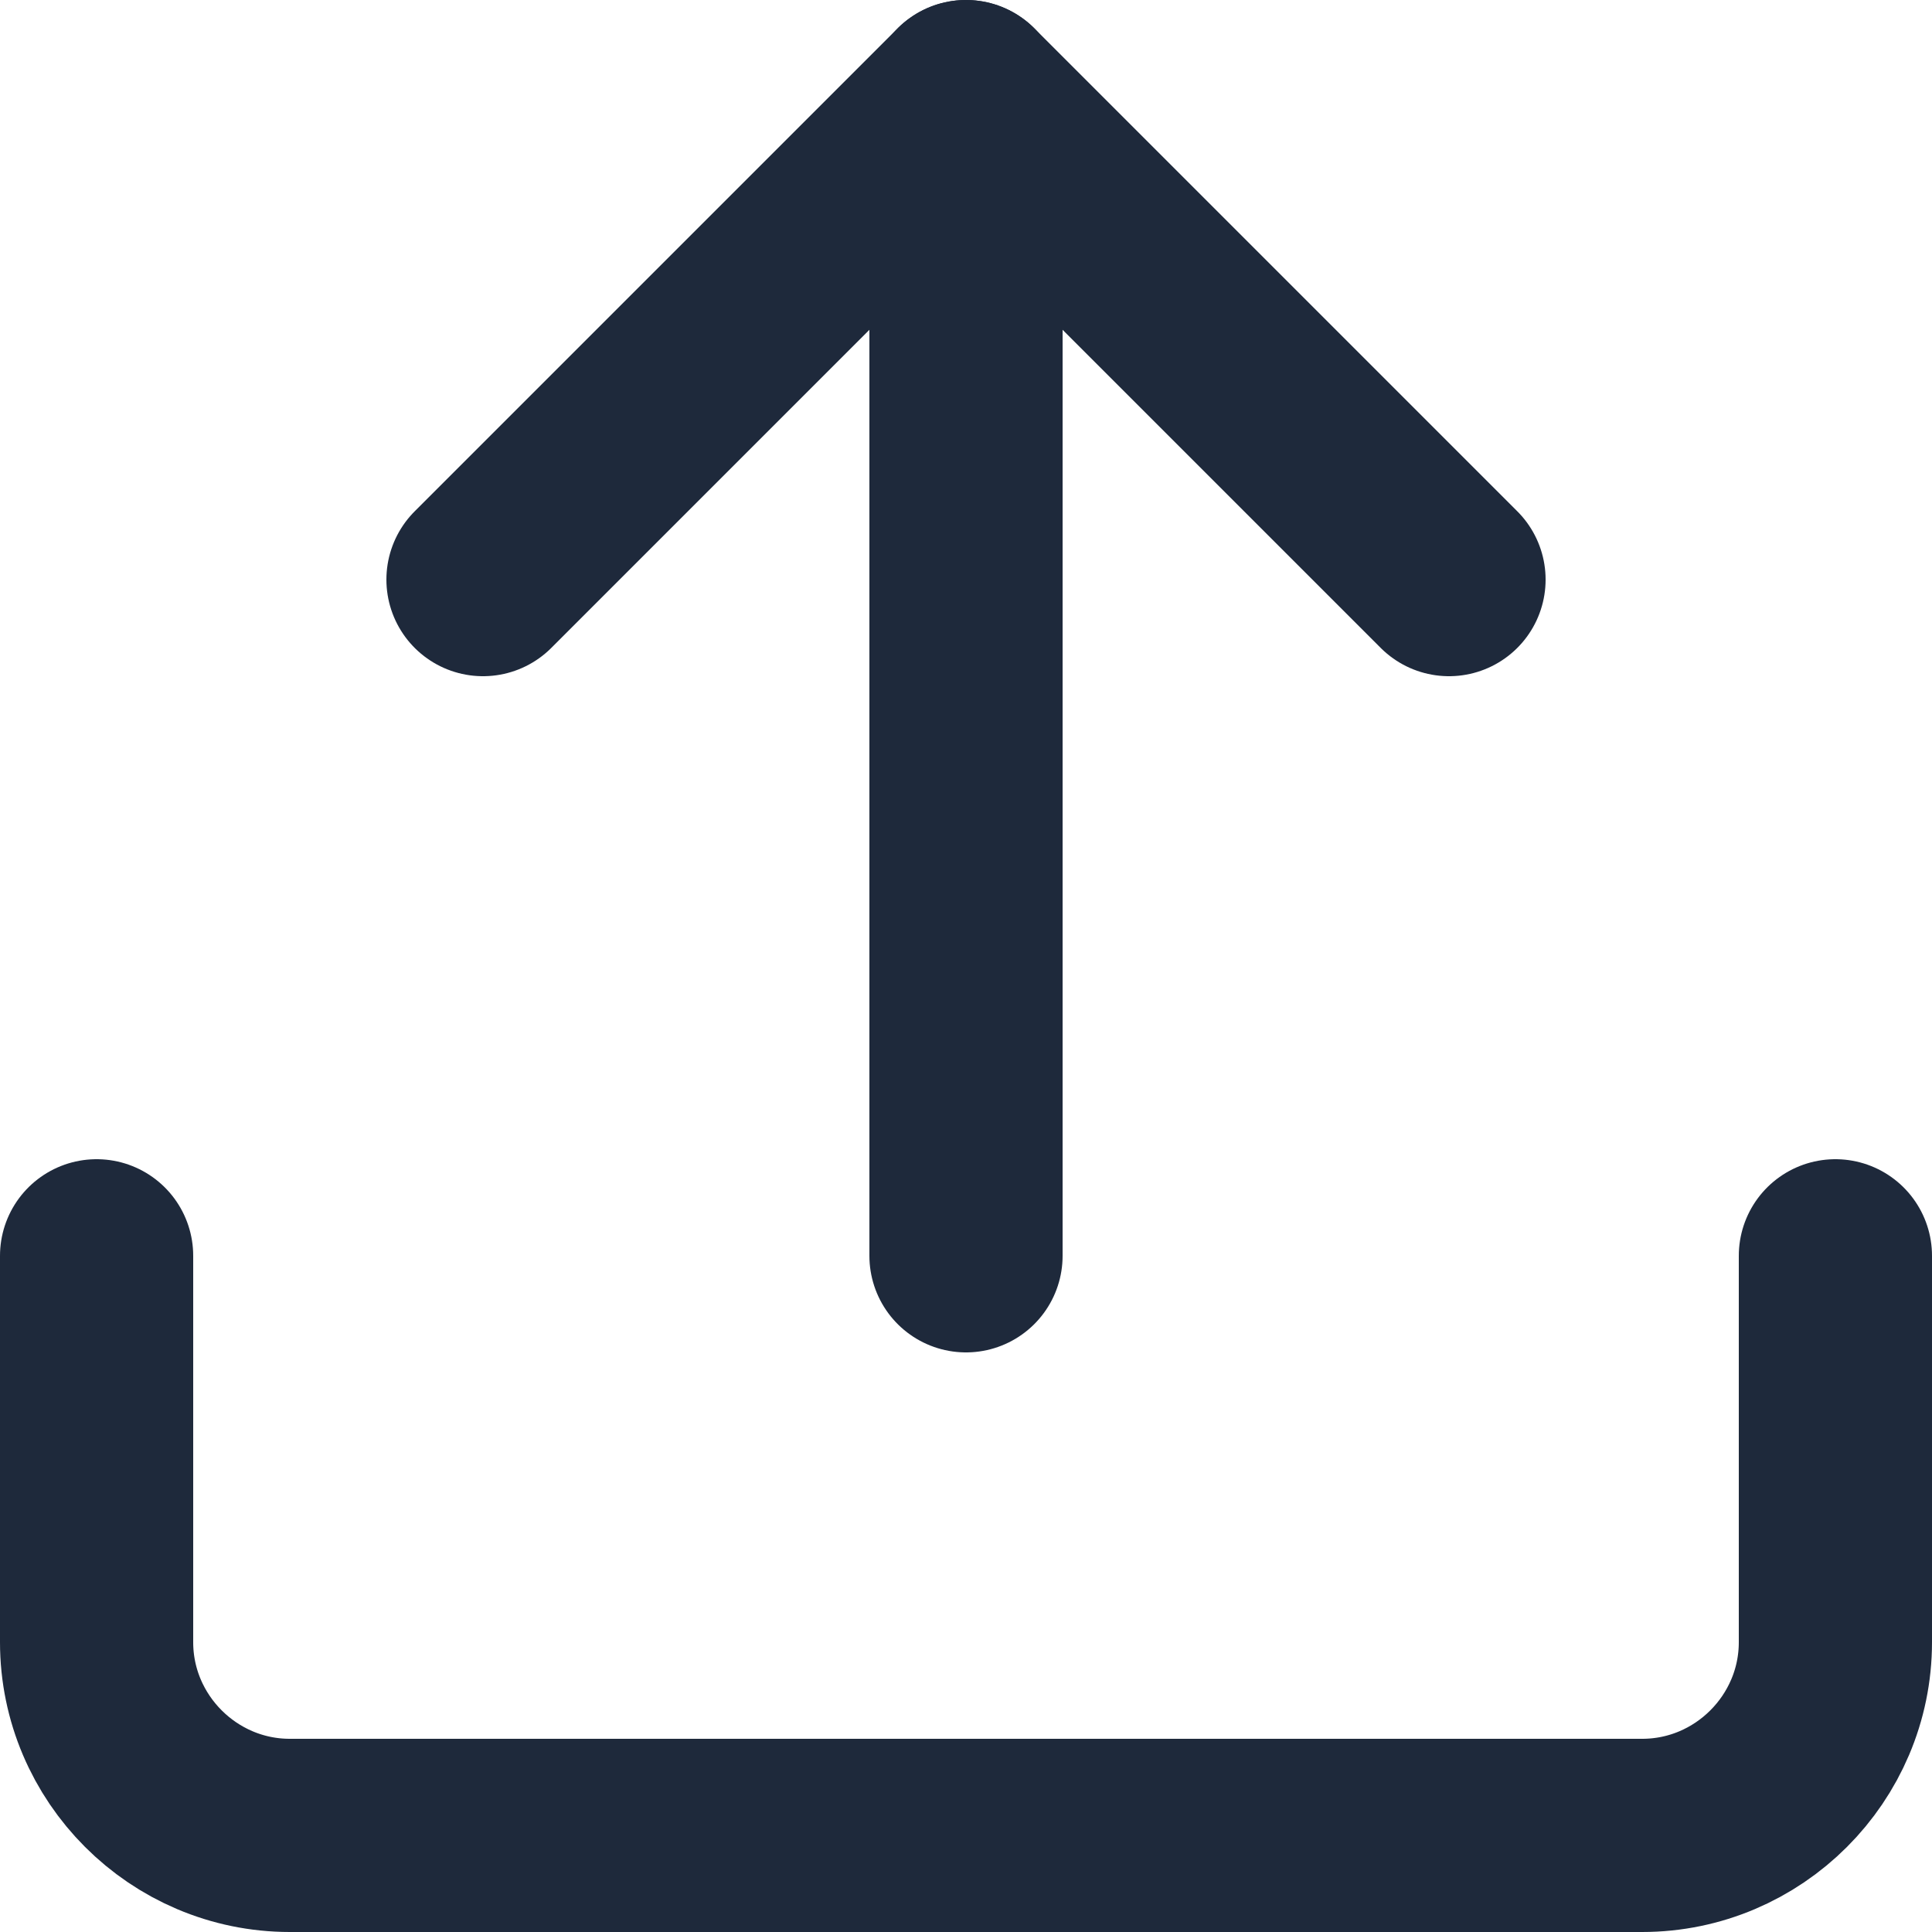 <?xml version="1.0" encoding="UTF-8"?>
<svg id="Layer_2" data-name="Layer 2" xmlns="http://www.w3.org/2000/svg" viewBox="0 0 20 20">
  <g id="Layer_1-2" data-name="Layer 1">
    <path d="M19,13v4c0,1.1-.9,2-2,2H3c-1.1,0-2-.9-2-2v-4" style="fill: none; stroke: #1e293b; stroke-linecap: round; stroke-linejoin: round; stroke-width: 2px;"/>
    <polyline points="15 6 10 1 5 6" style="fill: none; stroke: #1e293b; stroke-linecap: round; stroke-linejoin: round; stroke-width: 2px;"/>
    <line x1="10" y1="1" x2="10" y2="13" style="fill: none; stroke: #1e293b; stroke-linecap: round; stroke-linejoin: round; stroke-width: 2px;"/>
  </g>
</svg>
